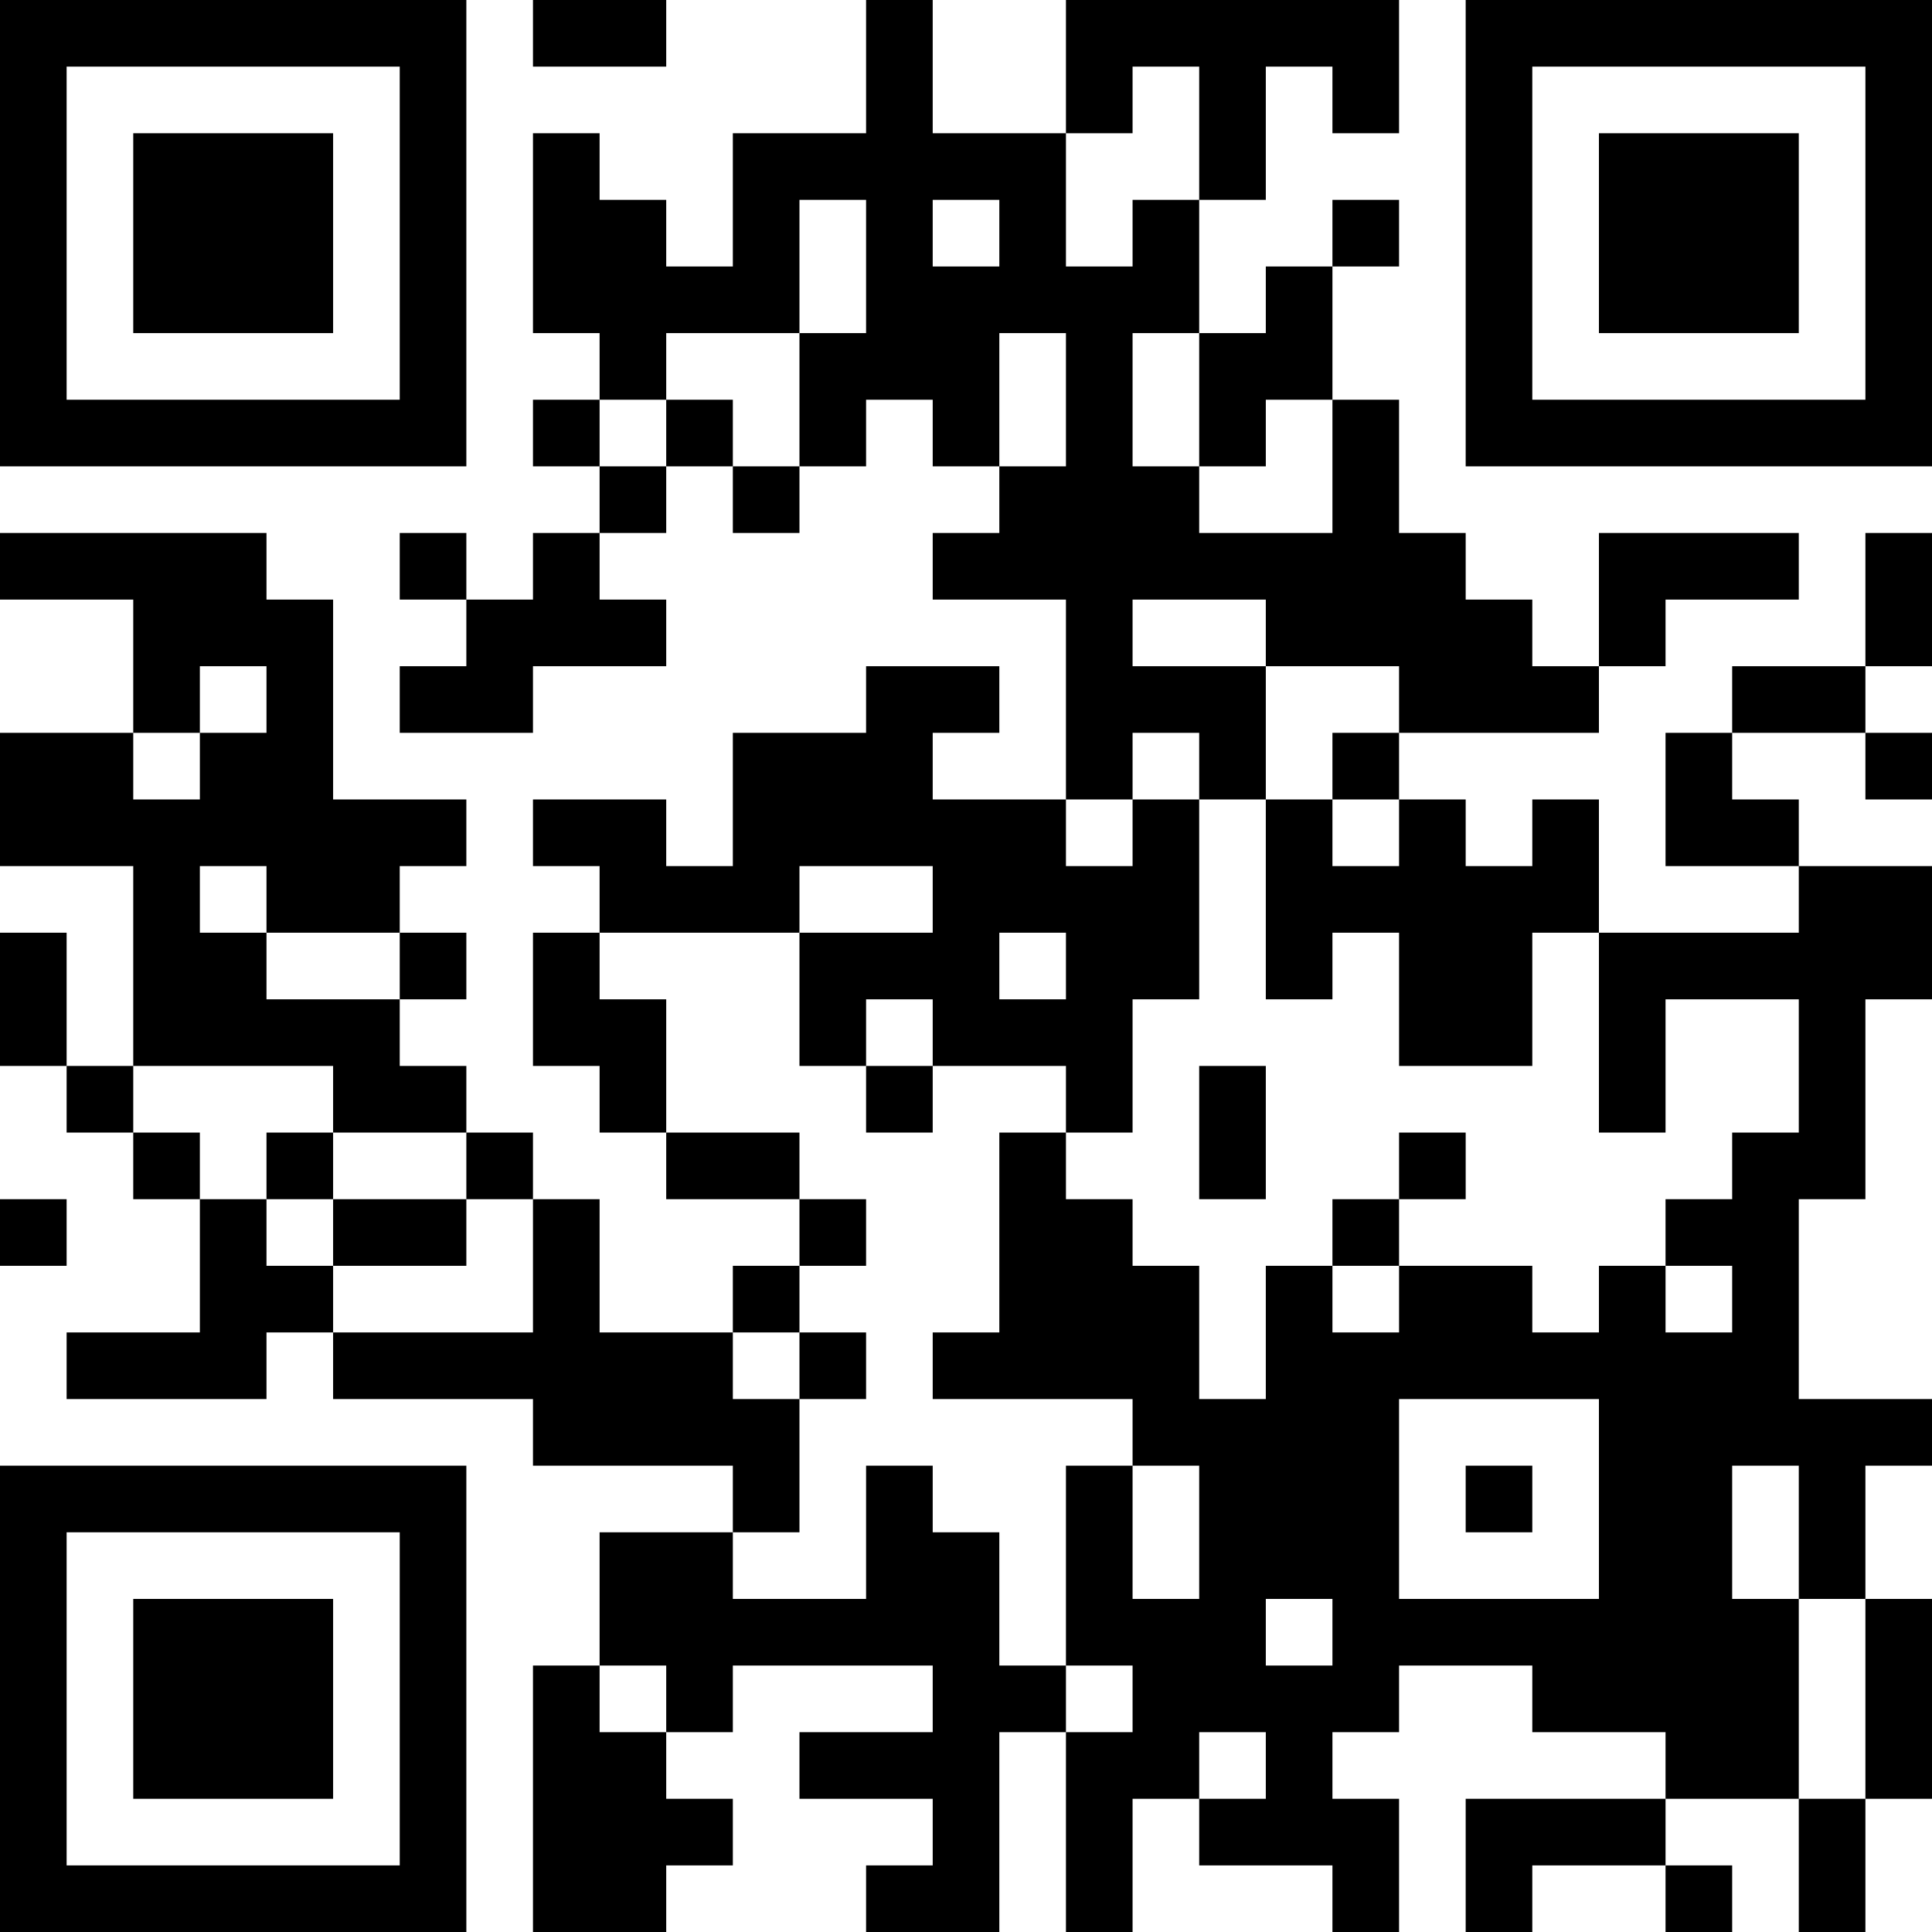 <?xml version="1.0" encoding="UTF-8"?>
<svg xmlns="http://www.w3.org/2000/svg" version="1.1" width="300" height="300" viewBox="0 0 300 300"><rect x="0" y="0" width="300" height="300" fill="#ffffff"/><g transform="scale(10.345)"><g transform="translate(0,0)"><path fill-rule="evenodd" d="M8 0L8 1L10 1L10 0ZM13 0L13 2L11 2L11 4L10 4L10 3L9 3L9 2L8 2L8 5L9 5L9 6L8 6L8 7L9 7L9 8L8 8L8 9L7 9L7 8L6 8L6 9L7 9L7 10L6 10L6 11L8 11L8 10L10 10L10 9L9 9L9 8L10 8L10 7L11 7L11 8L12 8L12 7L13 7L13 6L14 6L14 7L15 7L15 8L14 8L14 9L16 9L16 12L14 12L14 11L15 11L15 10L13 10L13 11L11 11L11 13L10 13L10 12L8 12L8 13L9 13L9 14L8 14L8 16L9 16L9 17L10 17L10 18L12 18L12 19L11 19L11 20L9 20L9 18L8 18L8 17L7 17L7 16L6 16L6 15L7 15L7 14L6 14L6 13L7 13L7 12L5 12L5 9L4 9L4 8L0 8L0 9L2 9L2 11L0 11L0 13L2 13L2 16L1 16L1 14L0 14L0 16L1 16L1 17L2 17L2 18L3 18L3 20L1 20L1 21L4 21L4 20L5 20L5 21L8 21L8 22L11 22L11 23L9 23L9 25L8 25L8 29L10 29L10 28L11 28L11 27L10 27L10 26L11 26L11 25L14 25L14 26L12 26L12 27L14 27L14 28L13 28L13 29L15 29L15 26L16 26L16 29L17 29L17 27L18 27L18 28L20 28L20 29L21 29L21 27L20 27L20 26L21 26L21 25L23 25L23 26L25 26L25 27L22 27L22 29L23 29L23 28L25 28L25 29L26 29L26 28L25 28L25 27L27 27L27 29L28 29L28 27L29 27L29 24L28 24L28 22L29 22L29 21L27 21L27 18L28 18L28 15L29 15L29 13L27 13L27 12L26 12L26 11L28 11L28 12L29 12L29 11L28 11L28 10L29 10L29 8L28 8L28 10L26 10L26 11L25 11L25 13L27 13L27 14L24 14L24 12L23 12L23 13L22 13L22 12L21 12L21 11L24 11L24 10L25 10L25 9L27 9L27 8L24 8L24 10L23 10L23 9L22 9L22 8L21 8L21 6L20 6L20 4L21 4L21 3L20 3L20 4L19 4L19 5L18 5L18 3L19 3L19 1L20 1L20 2L21 2L21 0L16 0L16 2L14 2L14 0ZM17 1L17 2L16 2L16 4L17 4L17 3L18 3L18 1ZM12 3L12 5L10 5L10 6L9 6L9 7L10 7L10 6L11 6L11 7L12 7L12 5L13 5L13 3ZM14 3L14 4L15 4L15 3ZM15 5L15 7L16 7L16 5ZM17 5L17 7L18 7L18 8L20 8L20 6L19 6L19 7L18 7L18 5ZM17 9L17 10L19 10L19 12L18 12L18 11L17 11L17 12L16 12L16 13L17 13L17 12L18 12L18 15L17 15L17 17L16 17L16 16L14 16L14 15L13 15L13 16L12 16L12 14L14 14L14 13L12 13L12 14L9 14L9 15L10 15L10 17L12 17L12 18L13 18L13 19L12 19L12 20L11 20L11 21L12 21L12 23L11 23L11 24L13 24L13 22L14 22L14 23L15 23L15 25L16 25L16 26L17 26L17 25L16 25L16 22L17 22L17 24L18 24L18 22L17 22L17 21L14 21L14 20L15 20L15 17L16 17L16 18L17 18L17 19L18 19L18 21L19 21L19 19L20 19L20 20L21 20L21 19L23 19L23 20L24 20L24 19L25 19L25 20L26 20L26 19L25 19L25 18L26 18L26 17L27 17L27 15L25 15L25 17L24 17L24 14L23 14L23 16L21 16L21 14L20 14L20 15L19 15L19 12L20 12L20 13L21 13L21 12L20 12L20 11L21 11L21 10L19 10L19 9ZM3 10L3 11L2 11L2 12L3 12L3 11L4 11L4 10ZM3 13L3 14L4 14L4 15L6 15L6 14L4 14L4 13ZM15 14L15 15L16 15L16 14ZM2 16L2 17L3 17L3 18L4 18L4 19L5 19L5 20L8 20L8 18L7 18L7 17L5 17L5 16ZM13 16L13 17L14 17L14 16ZM18 16L18 18L19 18L19 16ZM4 17L4 18L5 18L5 19L7 19L7 18L5 18L5 17ZM21 17L21 18L20 18L20 19L21 19L21 18L22 18L22 17ZM0 18L0 19L1 19L1 18ZM12 20L12 21L13 21L13 20ZM21 21L21 24L24 24L24 21ZM22 22L22 23L23 23L23 22ZM26 22L26 24L27 24L27 27L28 27L28 24L27 24L27 22ZM19 24L19 25L20 25L20 24ZM9 25L9 26L10 26L10 25ZM18 26L18 27L19 27L19 26ZM0 0L0 7L7 7L7 0ZM1 1L1 6L6 6L6 1ZM2 2L2 5L5 5L5 2ZM22 0L22 7L29 7L29 0ZM23 1L23 6L28 6L28 1ZM24 2L24 5L27 5L27 2ZM0 22L0 29L7 29L7 22ZM1 23L1 28L6 28L6 23ZM2 24L2 27L5 27L5 24Z" fill="#000000"/></g></g></svg>

